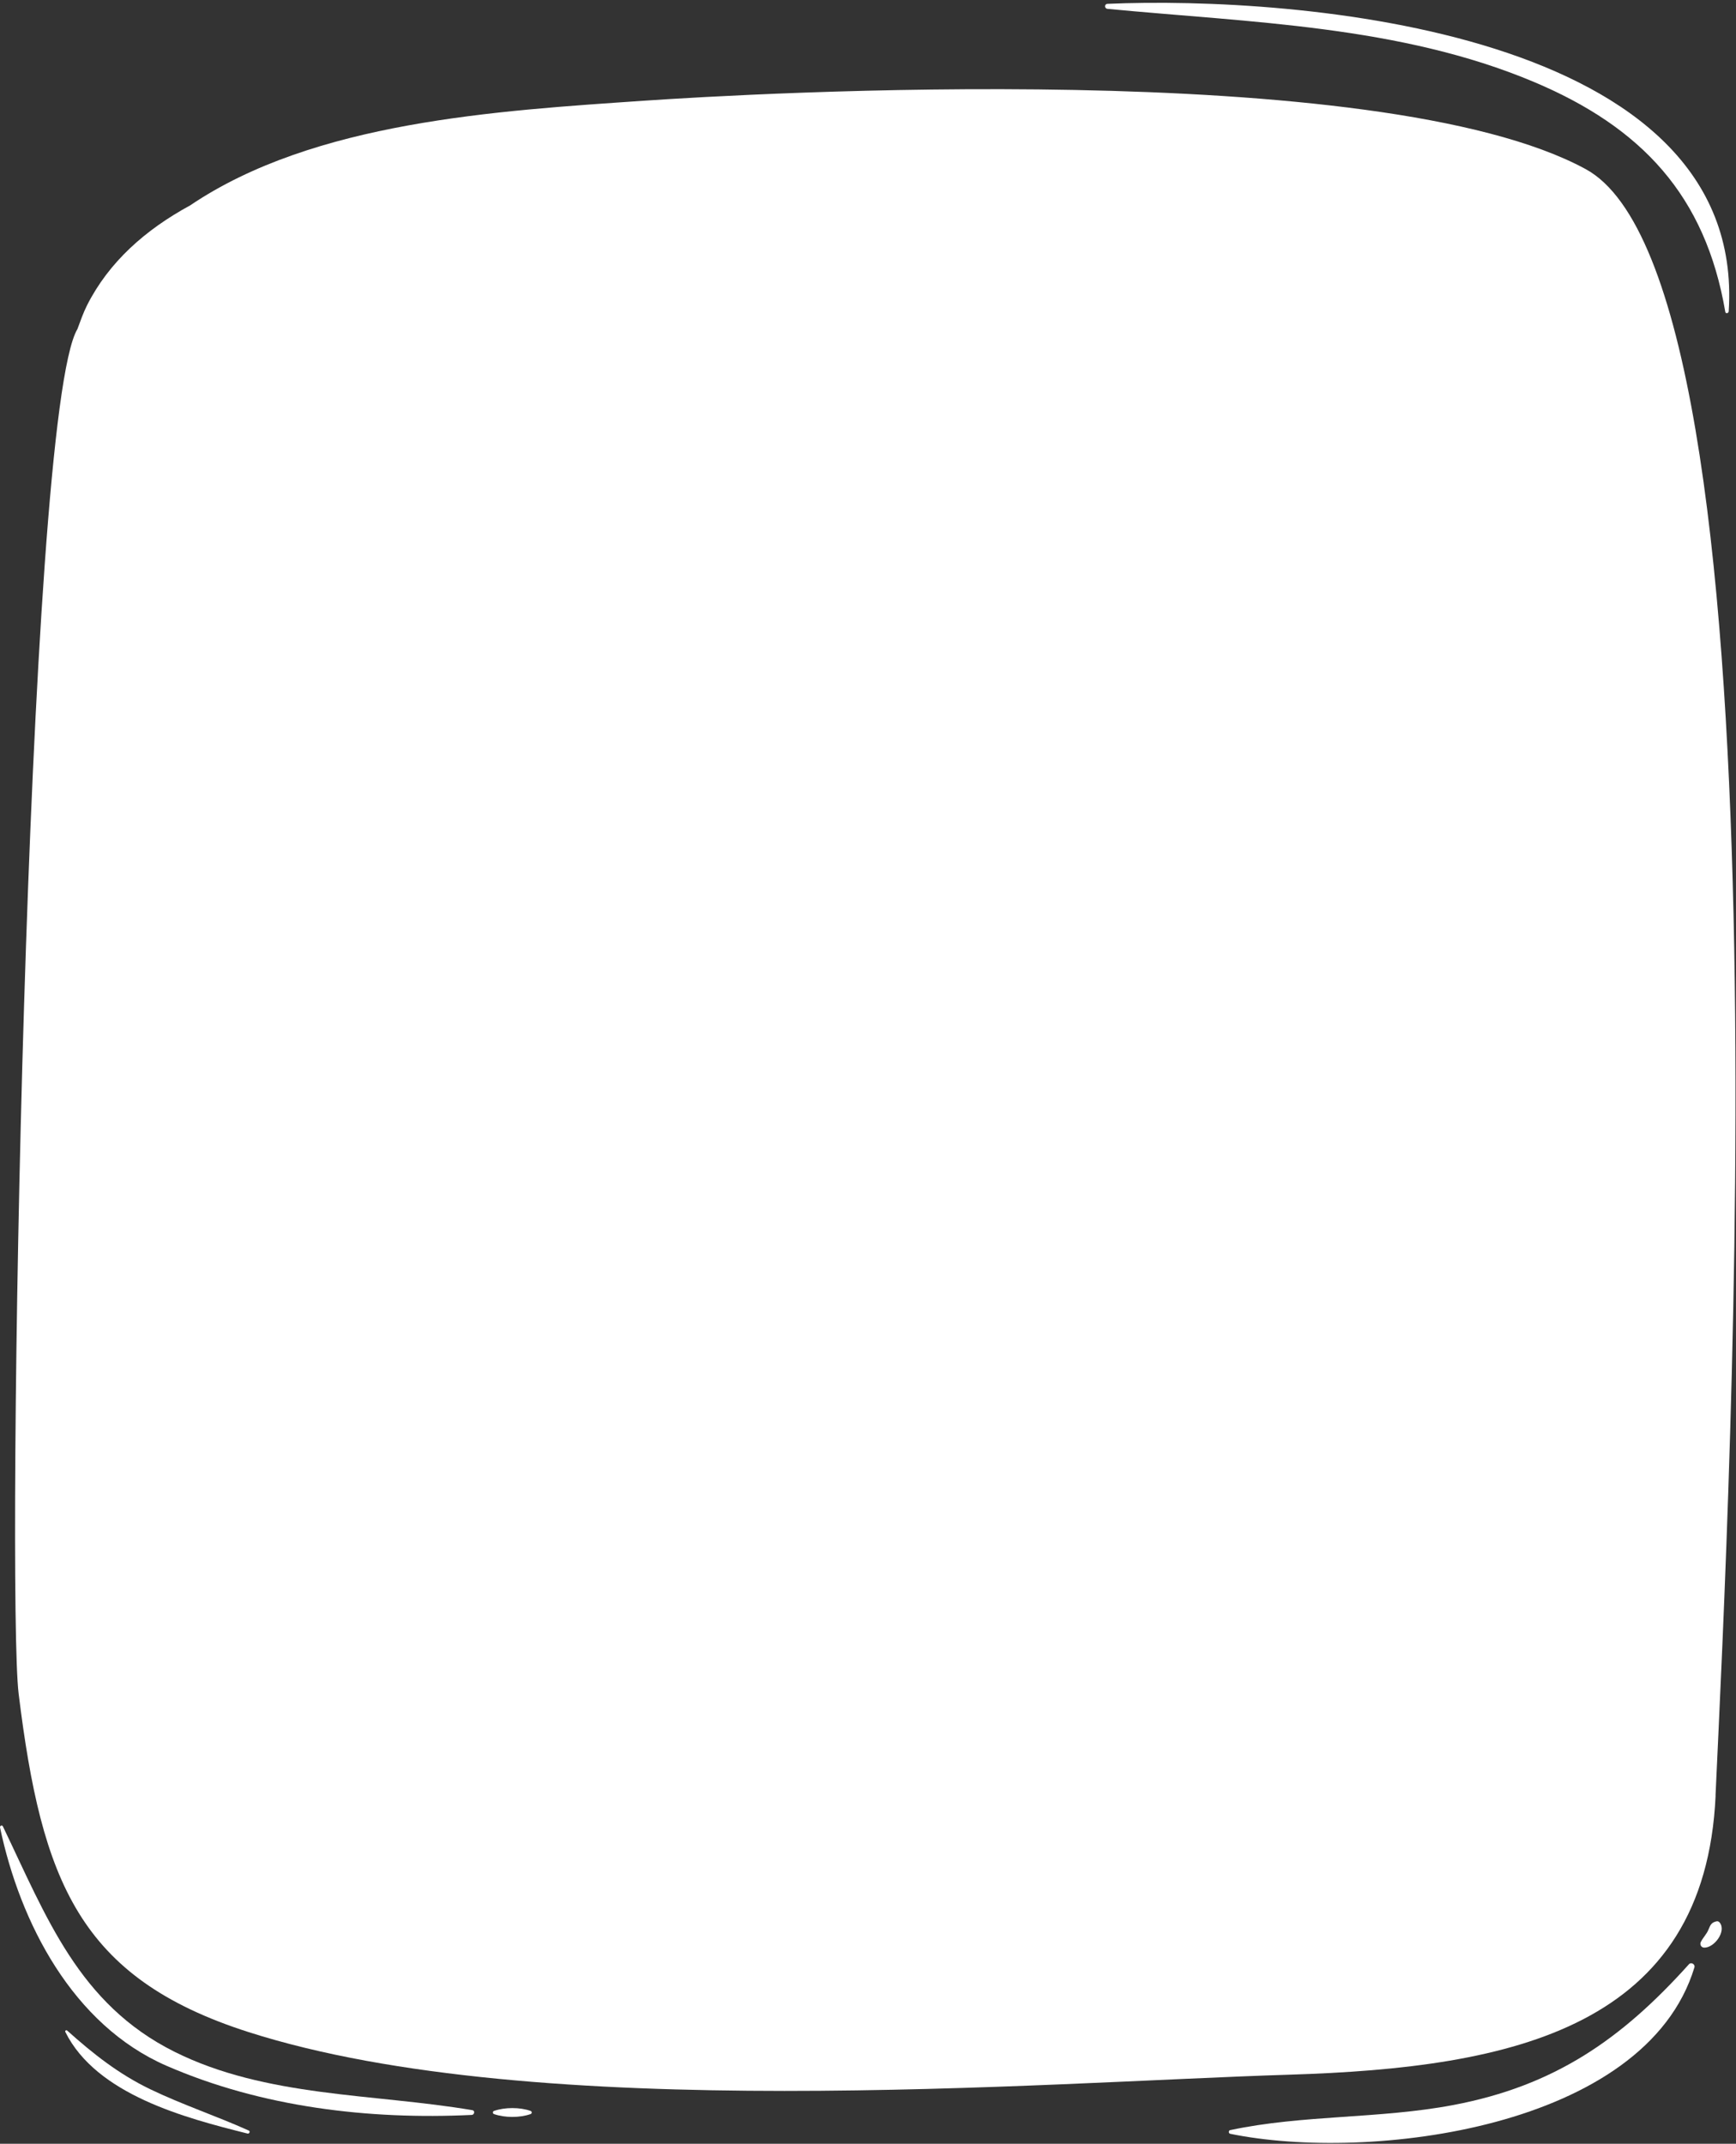 <svg width="554" height="684" viewBox="0 0 554 684" fill="none" xmlns="http://www.w3.org/2000/svg">
<rect x="0" y="0" width="554" height="684" fill="#333333" stroke="none"/>
<path d="M547.491 572.933C544.09 646.726 483.516 659.754 411.41 661.966C332.439 664.395 171.479 677.882 79.25 648.35C25.183 631.039 13.294 600.036 5.955 540.472C2.018 508.498 8.218 132.486 24.71 104.986C25.669 102.416 26.564 99.821 27.779 97.404C34.746 83.635 46.329 73.331 60.687 65.532C100.268 38.799 158.388 35.36 205.665 32.126C237.806 29.939 439.699 17.921 506.008 53.945C572.318 89.969 551.761 479.348 547.466 572.907L547.491 572.933Z" fill="white"/>
<path d="M392.593 679.647C415.861 674.699 440.254 676.105 463.791 671.644C496.085 665.533 517.487 650.664 538.991 626.718C539.694 625.938 541.037 626.756 540.73 627.728C525.094 679.289 436.713 689.9 392.593 680.823C392.005 680.695 392.005 679.762 392.593 679.634V679.647Z" fill="white"/>
<path d="M542.799 619.584C543.515 618.139 544.64 617.142 545.254 615.582C545.842 614.125 546.2 613.409 547.734 613.038C548.207 612.91 548.565 613.128 548.846 613.486C550.956 616.298 547.044 621.502 543.847 621.425C542.876 621.4 542.364 620.415 542.786 619.571L542.799 619.584Z" fill="white"/>
<path d="M0.904 582.7C14.814 611.606 25.068 639.375 55.687 654.653C84.913 669.24 119.278 667.949 150.767 673.293C151.662 673.446 151.381 674.763 150.563 674.801C117.693 676.374 83.456 672.334 53.092 659.102C23.239 646.087 6.415 613.55 0.01 583.084C-0.093 582.56 0.649 582.176 0.904 582.713V582.7Z" fill="white"/>
<path d="M157.656 673.523C161.095 672.321 165.89 672.308 169.316 673.523C169.814 673.702 169.814 674.354 169.316 674.533C165.877 675.747 161.082 675.735 157.656 674.533C157.158 674.354 157.158 673.689 157.656 673.523Z" fill="white"/>
<path d="M550.583 99.514C544.267 62.477 523.939 40.64 489.446 26.117C446.707 8.128 398.853 7.195 353.417 2.823C352.407 2.721 352.368 1.276 353.417 1.225C413.096 -1.345 557.486 9.369 551.669 99.373C551.631 99.961 550.698 100.179 550.583 99.527V99.514Z" fill="white"/>
<path d="M21.439 647.89C29.774 655.343 37.816 661.71 47.916 666.594C58.131 671.516 69.036 675.134 79.392 679.788C79.954 680.043 79.545 680.887 78.996 680.746C59.154 675.786 30.823 668.358 20.85 648.337C20.659 647.966 21.119 647.608 21.426 647.89H21.439Z" fill="white"/>
</svg>
